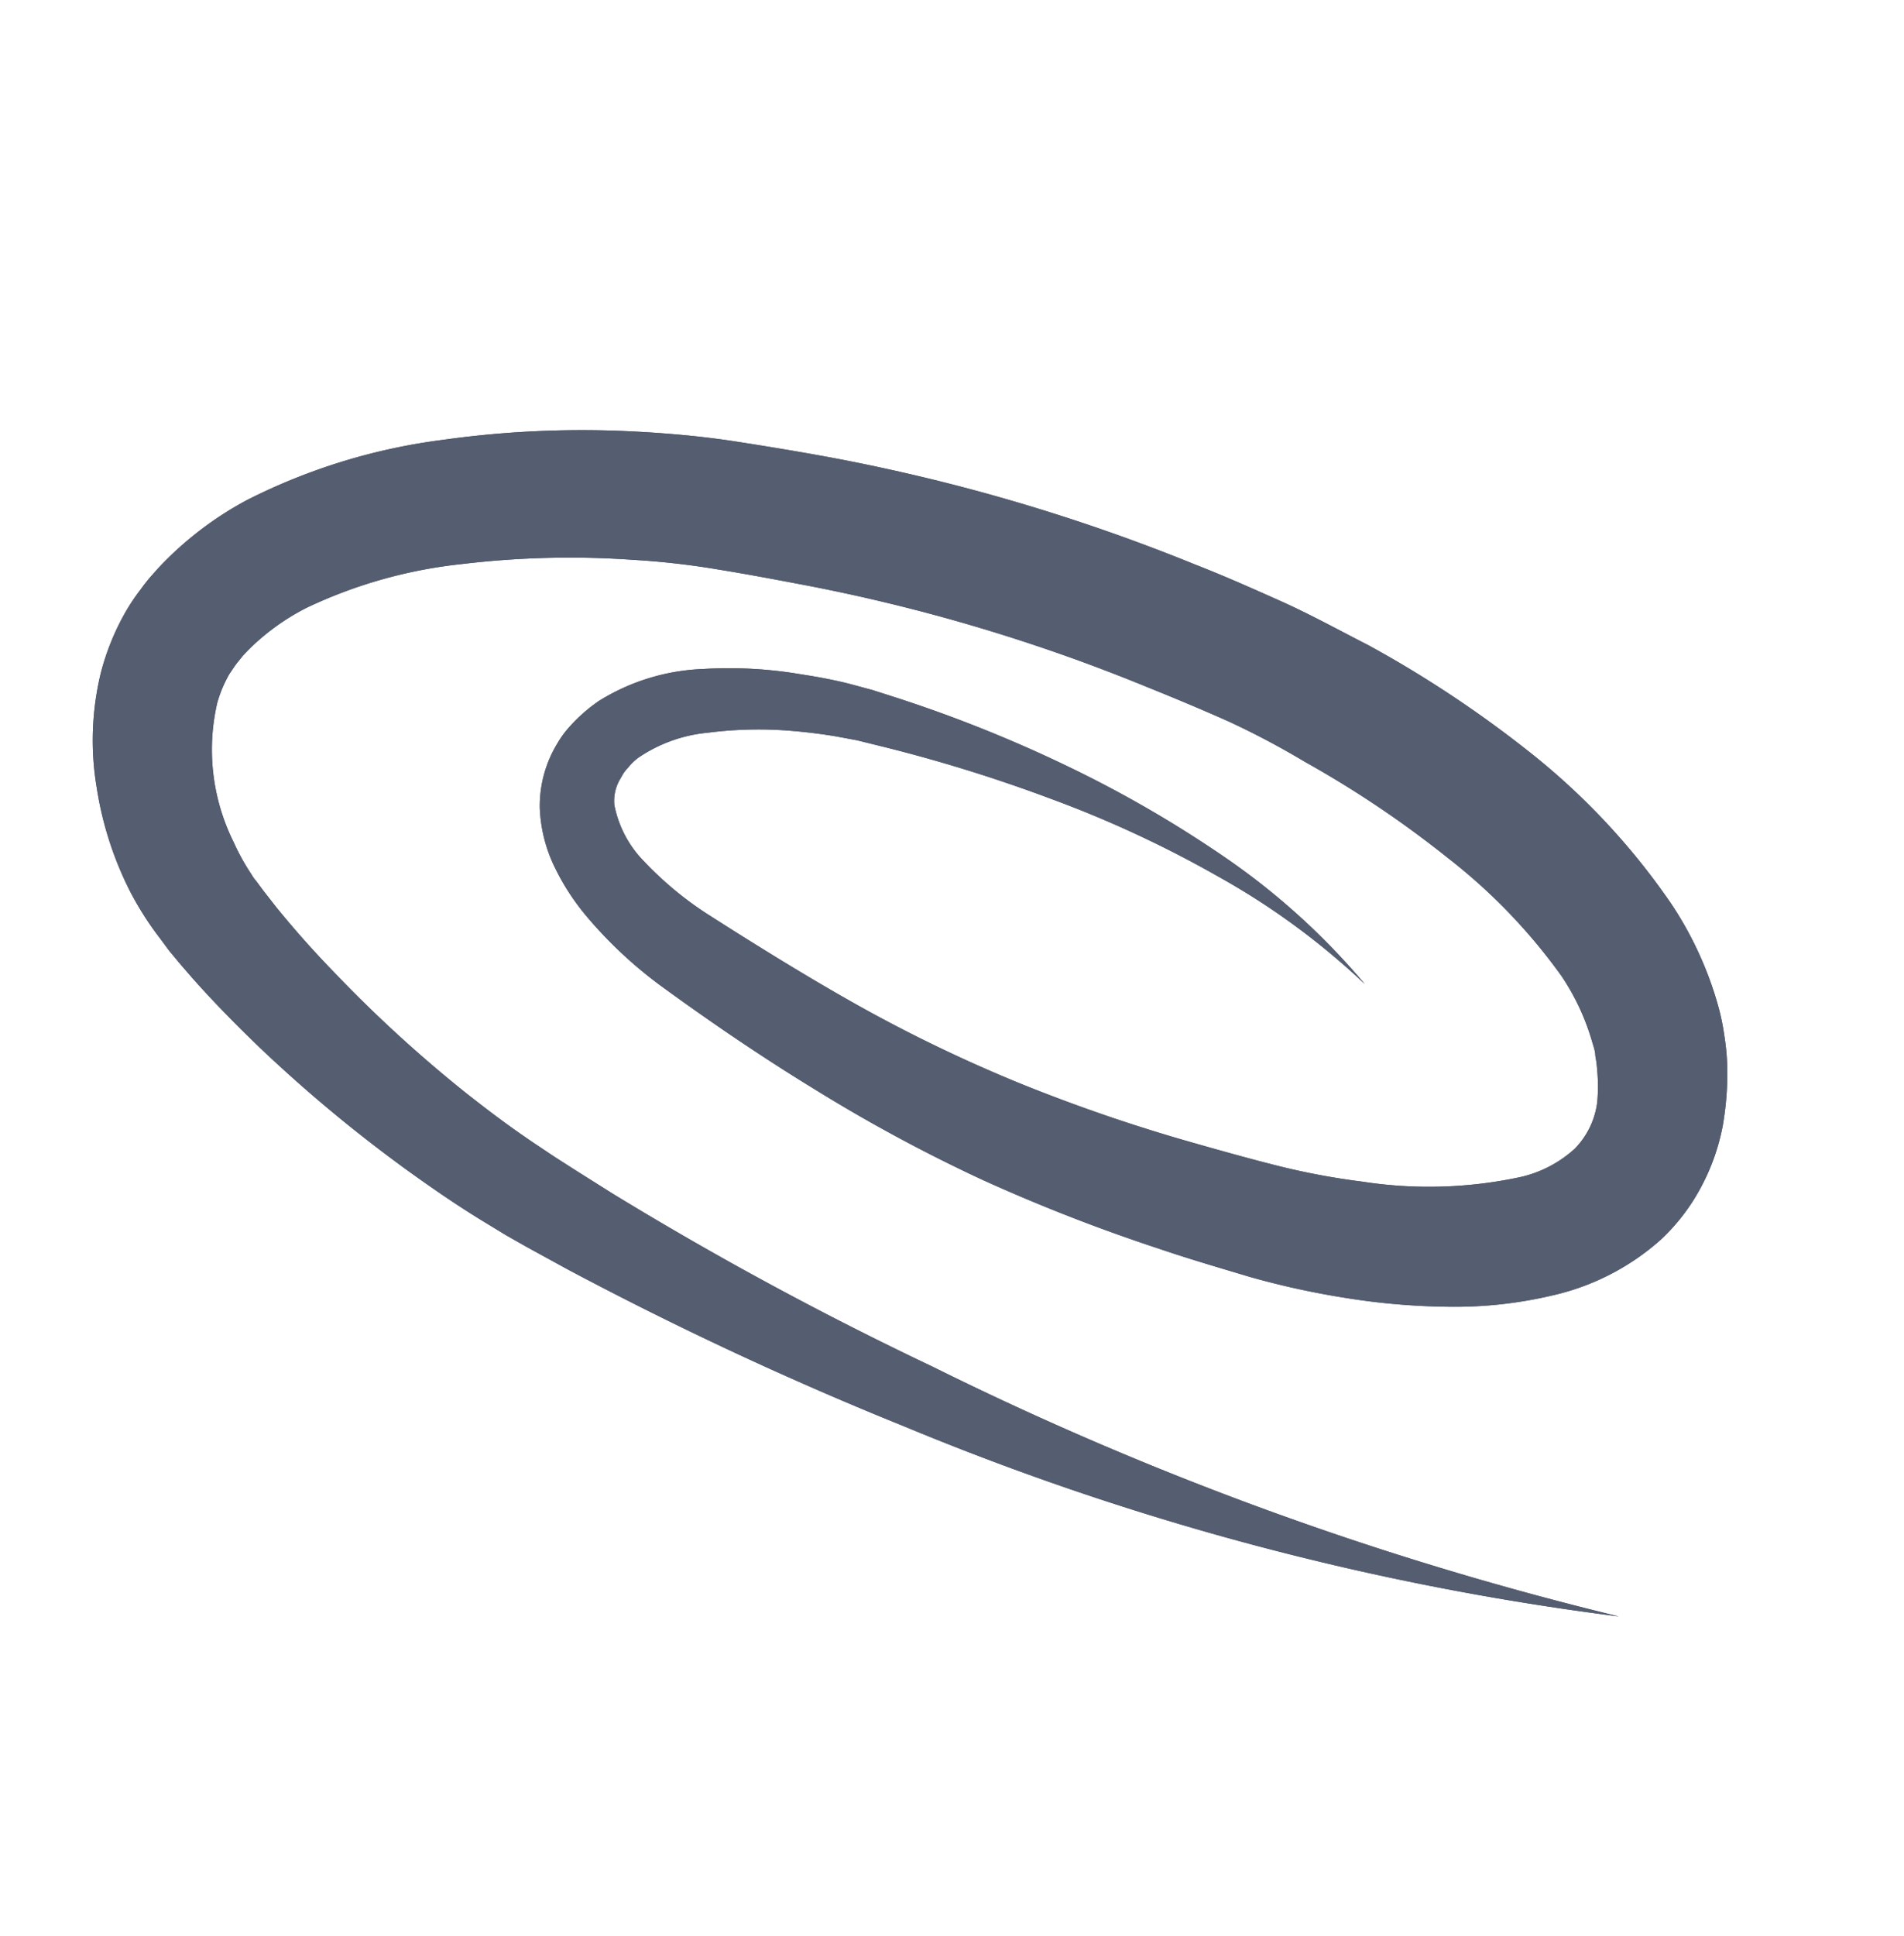 <svg id="Layer_1" data-name="Layer 1" xmlns="http://www.w3.org/2000/svg" viewBox="0 0 63.35 64.38"><defs><style>.cls-1{fill:#555d70;}</style></defs><title>Home_Swoop</title><path class="cls-1" d="M45.41,32.73a24.2,24.2,0,0,0-4.9-3.59A37.26,37.26,0,0,0,35,26.58a51.06,51.06,0,0,0-5.76-1.78l-.73-.18-.7-.13q-.72-.12-1.44-.18a13.29,13.29,0,0,0-2.83.06,4.91,4.91,0,0,0-2.3.83,1.89,1.89,0,0,0-.35.34,1.19,1.19,0,0,0-.17.22l-.12.21a1.43,1.43,0,0,0-.16.8,3.68,3.68,0,0,0,1,1.89,11.45,11.45,0,0,0,2.08,1.73c1.66,1.06,3.4,2.14,5.12,3.1a49.31,49.31,0,0,0,5.34,2.56A56.14,56.14,0,0,0,39.67,38c.95.27,1.95.55,2.87.78a23.65,23.65,0,0,0,2.79.52,14.47,14.47,0,0,0,5.29-.16,4,4,0,0,0,1.77-.93,2.68,2.68,0,0,0,.75-1.53,5.49,5.49,0,0,0,0-1.1,3.42,3.42,0,0,0-.06-.46c0-.17-.07-.34-.12-.52a7.75,7.75,0,0,0-1-2.13,18.89,18.89,0,0,0-3.78-3.93,34.72,34.72,0,0,0-4.76-3.2A27.34,27.34,0,0,0,40.89,24c-.92-.41-1.83-.79-2.75-1.16a59.33,59.33,0,0,0-11.31-3.37c-1-.19-1.95-.37-2.94-.53a26.44,26.44,0,0,0-2.82-.32,30.08,30.08,0,0,0-5.7.14,15.93,15.93,0,0,0-5.16,1.45,7.66,7.66,0,0,0-1.94,1.4l-.19.2L8,21.91H8l0,0-.09.11c-.09.11-.19.27-.28.4a4.24,4.24,0,0,0-.4.95A6.9,6.9,0,0,0,7.77,28a7.34,7.34,0,0,0,.59,1.07,1.46,1.46,0,0,0,.17.24l.23.31.43.55c.6.74,1.25,1.47,1.93,2.17a44.35,44.35,0,0,0,4.37,4c.77.61,1.56,1.2,2.37,1.74l.6.4.64.41,1.27.8A114.77,114.77,0,0,0,31,45.44a109.25,109.25,0,0,0,22.86,8.32,92,92,0,0,1-23.75-6.31,117.51,117.51,0,0,1-11.22-5.23l-1.37-.75-.67-.38-.69-.42c-.91-.55-1.78-1.15-2.64-1.77a48.17,48.17,0,0,1-4.88-4.06c-.76-.73-1.51-1.49-2.23-2.3-.18-.21-.36-.41-.54-.63l-.25-.3-.28-.38a10.56,10.56,0,0,1-1-1.56,11.5,11.5,0,0,1-1.12-3.46,9.47,9.47,0,0,1,.13-3.81,8.24,8.24,0,0,1,.74-1.89,6.58,6.58,0,0,1,.57-.88l.14-.19.16-.2.32-.36a11.4,11.4,0,0,1,2.94-2.25,20,20,0,0,1,6.51-2,33.28,33.28,0,0,1,6.53-.27c1.08.06,2.17.16,3.26.33s2.06.33,3.09.52a62.81,62.81,0,0,1,12.14,3.56c1,.39,1.94.81,2.88,1.23s2,1,2.92,1.47A38,38,0,0,1,51,25.1a23,23,0,0,1,4.6,4.95,11.92,11.92,0,0,1,1.56,3.38,7.59,7.59,0,0,1,.21,1,8.14,8.14,0,0,1,.1,1.06,10.28,10.28,0,0,1-.15,1.95,7.14,7.14,0,0,1-.7,2,6.7,6.7,0,0,1-1.35,1.78,8.1,8.1,0,0,1-3.6,1.86,14.15,14.15,0,0,1-3.54.38,22.91,22.91,0,0,1-3.34-.29,27.27,27.27,0,0,1-3.2-.7c-1-.3-2-.59-3-.93a58.57,58.57,0,0,1-5.88-2.29,53,53,0,0,1-5.57-3c-1.8-1.1-3.49-2.25-5.19-3.49a14.39,14.39,0,0,1-2.48-2.34,7.79,7.79,0,0,1-1-1.55,4.93,4.93,0,0,1-.51-2,4,4,0,0,1,.57-2.12,3.41,3.41,0,0,1,.3-.44,5.42,5.42,0,0,1,1.1-1,7.06,7.06,0,0,1,3.46-1.06,14.27,14.27,0,0,1,3.28.18c.53.08,1.06.18,1.58.31l.78.21.75.24a45.08,45.08,0,0,1,5.77,2.31,39.21,39.21,0,0,1,5.36,3.12A23.29,23.29,0,0,1,45.41,32.73Z"/><path class="cls-1" d="M45.41,32.73a24.2,24.2,0,0,0-4.9-3.59A37.26,37.26,0,0,0,35,26.58a51.06,51.06,0,0,0-5.76-1.78l-.73-.18-.7-.13q-.72-.12-1.44-.18a13.29,13.29,0,0,0-2.83.06,4.91,4.91,0,0,0-2.3.83,1.89,1.89,0,0,0-.35.34,1.19,1.19,0,0,0-.17.22l-.12.21a1.43,1.43,0,0,0-.16.8,3.68,3.68,0,0,0,1,1.89,11.45,11.45,0,0,0,2.08,1.73c1.66,1.06,3.4,2.14,5.12,3.1a49.31,49.31,0,0,0,5.34,2.56A56.14,56.14,0,0,0,39.67,38c.95.27,1.95.55,2.87.78a23.65,23.65,0,0,0,2.79.52,14.47,14.47,0,0,0,5.29-.16,4,4,0,0,0,1.77-.93,2.68,2.68,0,0,0,.75-1.53,5.49,5.49,0,0,0,0-1.1,3.42,3.42,0,0,0-.06-.46c0-.17-.07-.34-.12-.52a7.75,7.75,0,0,0-1-2.13,18.89,18.89,0,0,0-3.78-3.93,34.72,34.72,0,0,0-4.76-3.2A27.34,27.34,0,0,0,40.89,24c-.92-.41-1.83-.79-2.75-1.16a59.33,59.33,0,0,0-11.31-3.37c-1-.19-1.95-.37-2.94-.53a26.44,26.44,0,0,0-2.82-.32,30.08,30.08,0,0,0-5.7.14,15.93,15.93,0,0,0-5.16,1.45,7.66,7.66,0,0,0-1.94,1.4l-.19.2L8,21.91H8l0,0-.09.11c-.09.11-.19.27-.28.4a4.24,4.24,0,0,0-.4.95A6.9,6.9,0,0,0,7.77,28a7.34,7.34,0,0,0,.59,1.07,1.46,1.46,0,0,0,.17.24l.23.31.43.55c.6.74,1.25,1.47,1.93,2.17a44.35,44.35,0,0,0,4.37,4c.77.61,1.56,1.2,2.37,1.74l.6.4.64.41,1.27.8A114.77,114.77,0,0,0,31,45.44a109.25,109.25,0,0,0,22.86,8.32,92,92,0,0,1-23.75-6.31,117.51,117.51,0,0,1-11.22-5.23l-1.37-.75-.67-.38-.69-.42c-.91-.55-1.78-1.15-2.64-1.77a48.17,48.17,0,0,1-4.88-4.06c-.76-.73-1.51-1.49-2.23-2.3-.18-.21-.36-.41-.54-.63l-.25-.3-.28-.38a10.56,10.56,0,0,1-1-1.56,11.5,11.5,0,0,1-1.12-3.46,9.47,9.47,0,0,1,.13-3.81,8.24,8.24,0,0,1,.74-1.89,6.58,6.58,0,0,1,.57-.88l.14-.19.16-.2.32-.36a11.4,11.4,0,0,1,2.94-2.25,20,20,0,0,1,6.51-2,33.28,33.28,0,0,1,6.53-.27c1.08.06,2.17.16,3.26.33s2.06.33,3.09.52a62.81,62.81,0,0,1,12.14,3.56c1,.39,1.94.81,2.88,1.23s2,1,2.92,1.47A38,38,0,0,1,51,25.1a23,23,0,0,1,4.6,4.95,11.92,11.92,0,0,1,1.56,3.38,7.59,7.59,0,0,1,.21,1,8.14,8.14,0,0,1,.1,1.06,10.28,10.28,0,0,1-.15,1.95,7.14,7.14,0,0,1-.7,2,6.7,6.7,0,0,1-1.35,1.78,8.1,8.1,0,0,1-3.6,1.86,14.15,14.15,0,0,1-3.54.38,22.91,22.91,0,0,1-3.34-.29,27.27,27.27,0,0,1-3.2-.7c-1-.3-2-.59-3-.93a58.57,58.57,0,0,1-5.88-2.29,53,53,0,0,1-5.57-3c-1.8-1.1-3.49-2.25-5.19-3.49a14.39,14.39,0,0,1-2.48-2.34,7.79,7.79,0,0,1-1-1.55,4.93,4.93,0,0,1-.51-2,4,4,0,0,1,.57-2.12,3.41,3.41,0,0,1,.3-.44,5.42,5.42,0,0,1,1.1-1,7.06,7.06,0,0,1,3.46-1.06,14.27,14.27,0,0,1,3.28.18c.53.08,1.06.18,1.58.31l.78.21.75.24a45.08,45.08,0,0,1,5.77,2.31,39.21,39.21,0,0,1,5.36,3.12A23.29,23.29,0,0,1,45.41,32.73Z"/></svg>